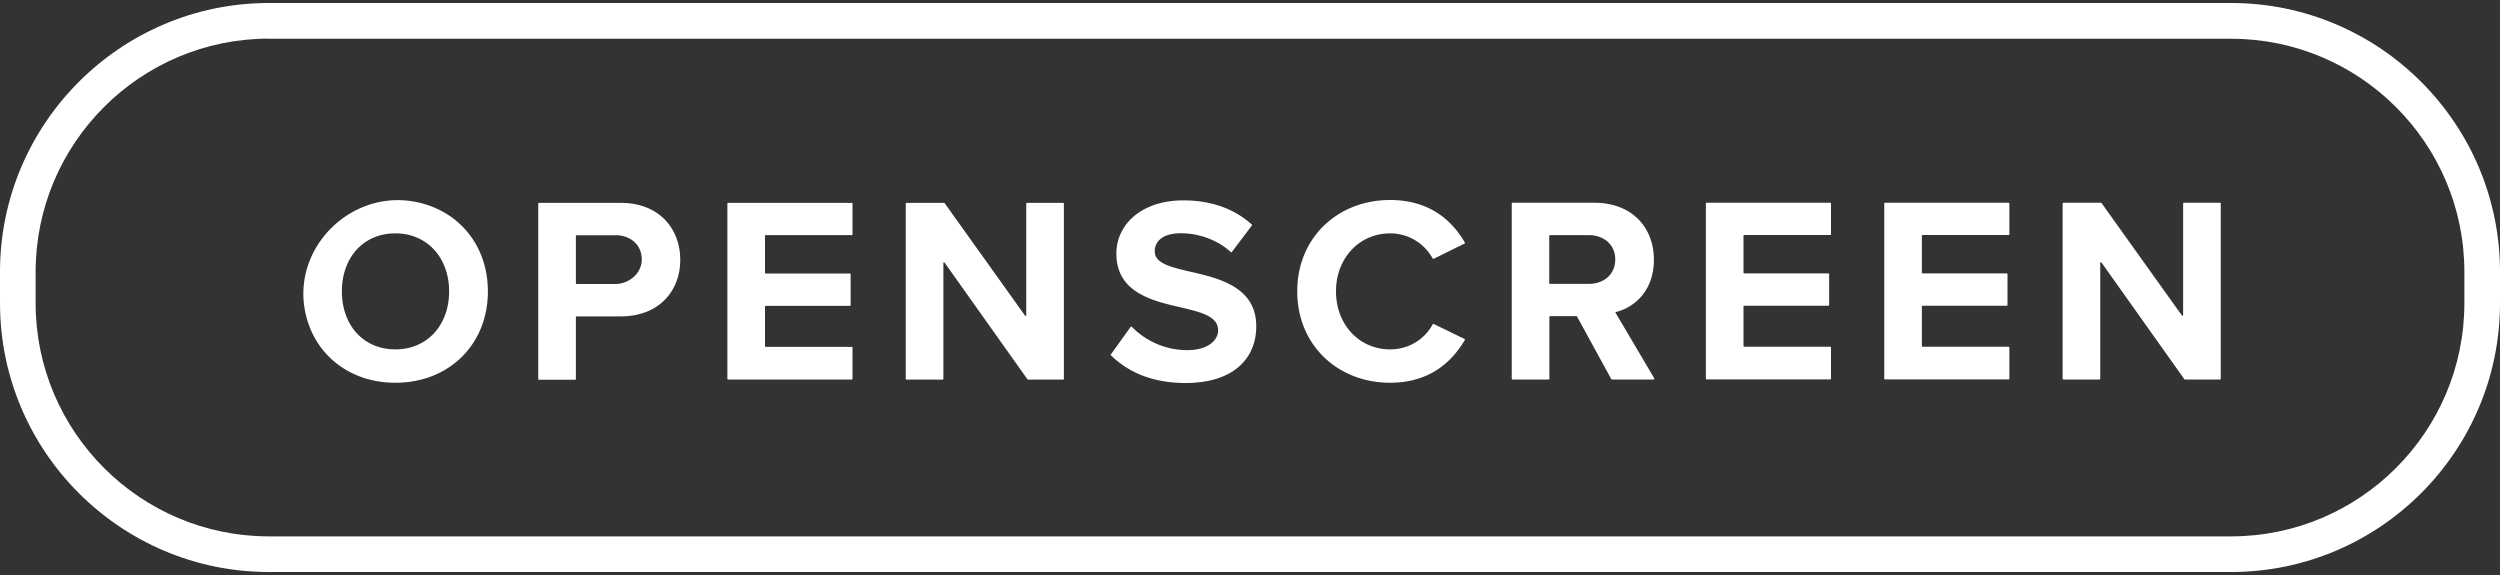 <svg xmlns="http://www.w3.org/2000/svg" id="Logos" viewBox="0 0 200 46">
  <rect x="0" y="0" width="200" height="46" fill="#333333" stroke="none"/>
  <defs>
    <style>
      .cls-1{fill:#fff;stroke-width:0}
    </style>
  </defs>
  <path d="M178.49 45.76H21.51C9.65 45.76 0 36.11 0 24.25v-2.5C0 9.89 9.65.24 21.51.24h156.98C190.35.24 200 9.89 200 21.75v2.5c0 11.86-9.65 21.51-21.51 21.51ZM21.51 3.09c-10.29 0-18.66 8.37-18.66 18.66v2.5c0 10.29 8.37 18.66 18.66 18.66h156.98c10.29 0 18.66-8.37 18.66-18.66v-2.5c0-10.29-8.37-18.65-18.66-18.65H21.51Z" class="cls-1"/>
  <path d="M33.02 16.11c3.55.59 6.01 3.42 6.01 7.2 0 4.26-3.12 7.31-7.4 7.31-3.74 0-6.6-2.35-7.24-5.81-.93-5 3.61-9.53 8.63-8.7Zm-1.39 2.56c-2.61 0-4.28 1.99-4.28 4.64s1.67 4.64 4.28 4.64 4.3-2.01 4.3-4.64-1.7-4.64-4.3-4.64Zm11.43 11.65V16.28s.02-.05.05-.05h6.56c3.07 0 4.75 2.08 4.75 4.56s-1.7 4.52-4.75 4.52h-3.55s-.05.02-.05.05v4.97s-.02.05-.05.05h-2.91s-.05-.02-.05-.05Zm6.21-11.5h-3.15s-.05.02-.05.05v3.8s.02.05.05.05h3.1c1.16 0 2.19-.93 2.12-2.08-.06-1.09-.93-1.82-2.07-1.82Zm8.92 11.5V16.28s.02-.05.05-.05h9.91s.05.02.05.05v2.48s-.02.05-.05.05h-6.9s-.05.02-.05.05v2.97s.02.05.05.05H68s.05.02.05.05v2.49s-.02.05-.05.05h-6.75s-.05.02-.05.05v3.18s.02.05.05.05h6.9s.05.02.05.05v2.51s-.02.05-.05.05h-9.91s-.05-.02-.05-.05Zm24.01.03L75.56 21s-.09-.02-.09.03v9.29s-.02.05-.05.05h-2.91s-.05-.02-.05-.05V16.28s.02-.05.05-.05h3.02s.03 0 .04.02l6.44 9.01s.09.02.09-.03v-8.95s.02-.05.05-.05h2.91s.05.02.05.05v14.04s-.02.05-.05.05h-2.83s-.03 0-.04-.02Zm8.27-4.21s.05-.03.07 0c1 1.02 2.53 1.87 4.45 1.87 1.65 0 2.46-.79 2.46-1.59 0-1.06-1.23-1.42-2.86-1.8-2.31-.53-5.28-1.17-5.28-4.33 0-2.35 2.03-4.26 5.36-4.26 2.23 0 4.08.67 5.48 1.94.02.02.02.05 0 .07l-1.61 2.13s-.05.03-.07 0c-1.14-1.04-2.65-1.51-4.01-1.51s-2.08.59-2.08 1.44c0 .95 1.19 1.25 2.82 1.63 2.33.53 5.3 1.23 5.3 4.37 0 2.59-1.84 4.54-5.66 4.54-2.69 0-4.63-.9-5.97-2.22a.048.048 0 0 1 0-.07l1.59-2.21Zm13.31-2.83c0-4.35 3.29-7.31 7.42-7.31 3.19 0 4.99 1.67 5.99 3.41.01.03 0 .06-.02.07l-2.49 1.23s-.05 0-.06-.02a3.862 3.862 0 0 0-3.41-2.02c-2.46 0-4.33 1.97-4.33 4.64s1.87 4.64 4.33 4.64c1.55 0 2.81-.87 3.41-2.02.01-.02.04-.03.06-.02l2.49 1.21s.04.05.02.07c-1.02 1.74-2.8 3.43-5.99 3.43-4.13 0-7.42-2.97-7.42-7.31Zm25.13 7.03-2.75-5.02s-.03-.03-.04-.03H124s-.05.02-.05.05v4.97s-.02.05-.05.05h-2.91s-.05-.02-.05-.05V16.27s.02-.05.05-.05h6.57c2.95 0 4.75 1.93 4.75 4.56 0 2.47-1.53 3.8-3.03 4.18-.03 0-.05.04-.03.07l3.1 5.25s0 .08-.04.08h-3.34s-.04-.01-.04-.03Zm-1.81-11.53h-3.11s-.05.02-.05.05v3.8s.02.05.05.05h3.11c1.21 0 2.12-.76 2.12-1.95s-.91-1.95-2.12-1.95Zm9.37 11.5V16.27s.02-.05.05-.05h9.91s.05.02.05.05v2.48s-.02.05-.05.05h-6.9s-.05.02-.05.05v2.97s.02.05.05.05h6.75s.05.02.05.05v2.49s-.02.05-.05.05h-6.75s-.05.02-.05.05v3.18s.02.05.05.05h6.9s.05.02.05.05v2.51s-.02.05-.05.05h-9.91s-.05-.02-.05-.05Zm14.27 0V16.27s.02-.05.05-.05h9.91s.05.02.05.05v2.48s-.02.05-.05.05h-6.9s-.05.02-.05.05v2.97s.02.05.05.05h6.75s.05.02.05.05v2.49s-.02.05-.05.05h-6.75s-.05.02-.05.05v3.18s.02.05.05.05h6.9s.05.02.05.05v2.51s-.02.05-.05.05h-9.91s-.05-.02-.05-.05Zm24.01.03-6.64-9.35s-.09-.02-.09.03v9.29s-.02.05-.05.05h-2.91s-.05-.02-.05-.05V16.27s.02-.05.05-.05h3.02s.03 0 .04.02l6.44 9.01s.09.02.09-.03v-8.95s.02-.05.05-.05h2.91s.05.02.05.05v14.04s-.02.05-.05.05h-2.83s-.03 0-.04-.02Z" class="cls-1"/>
</svg>
